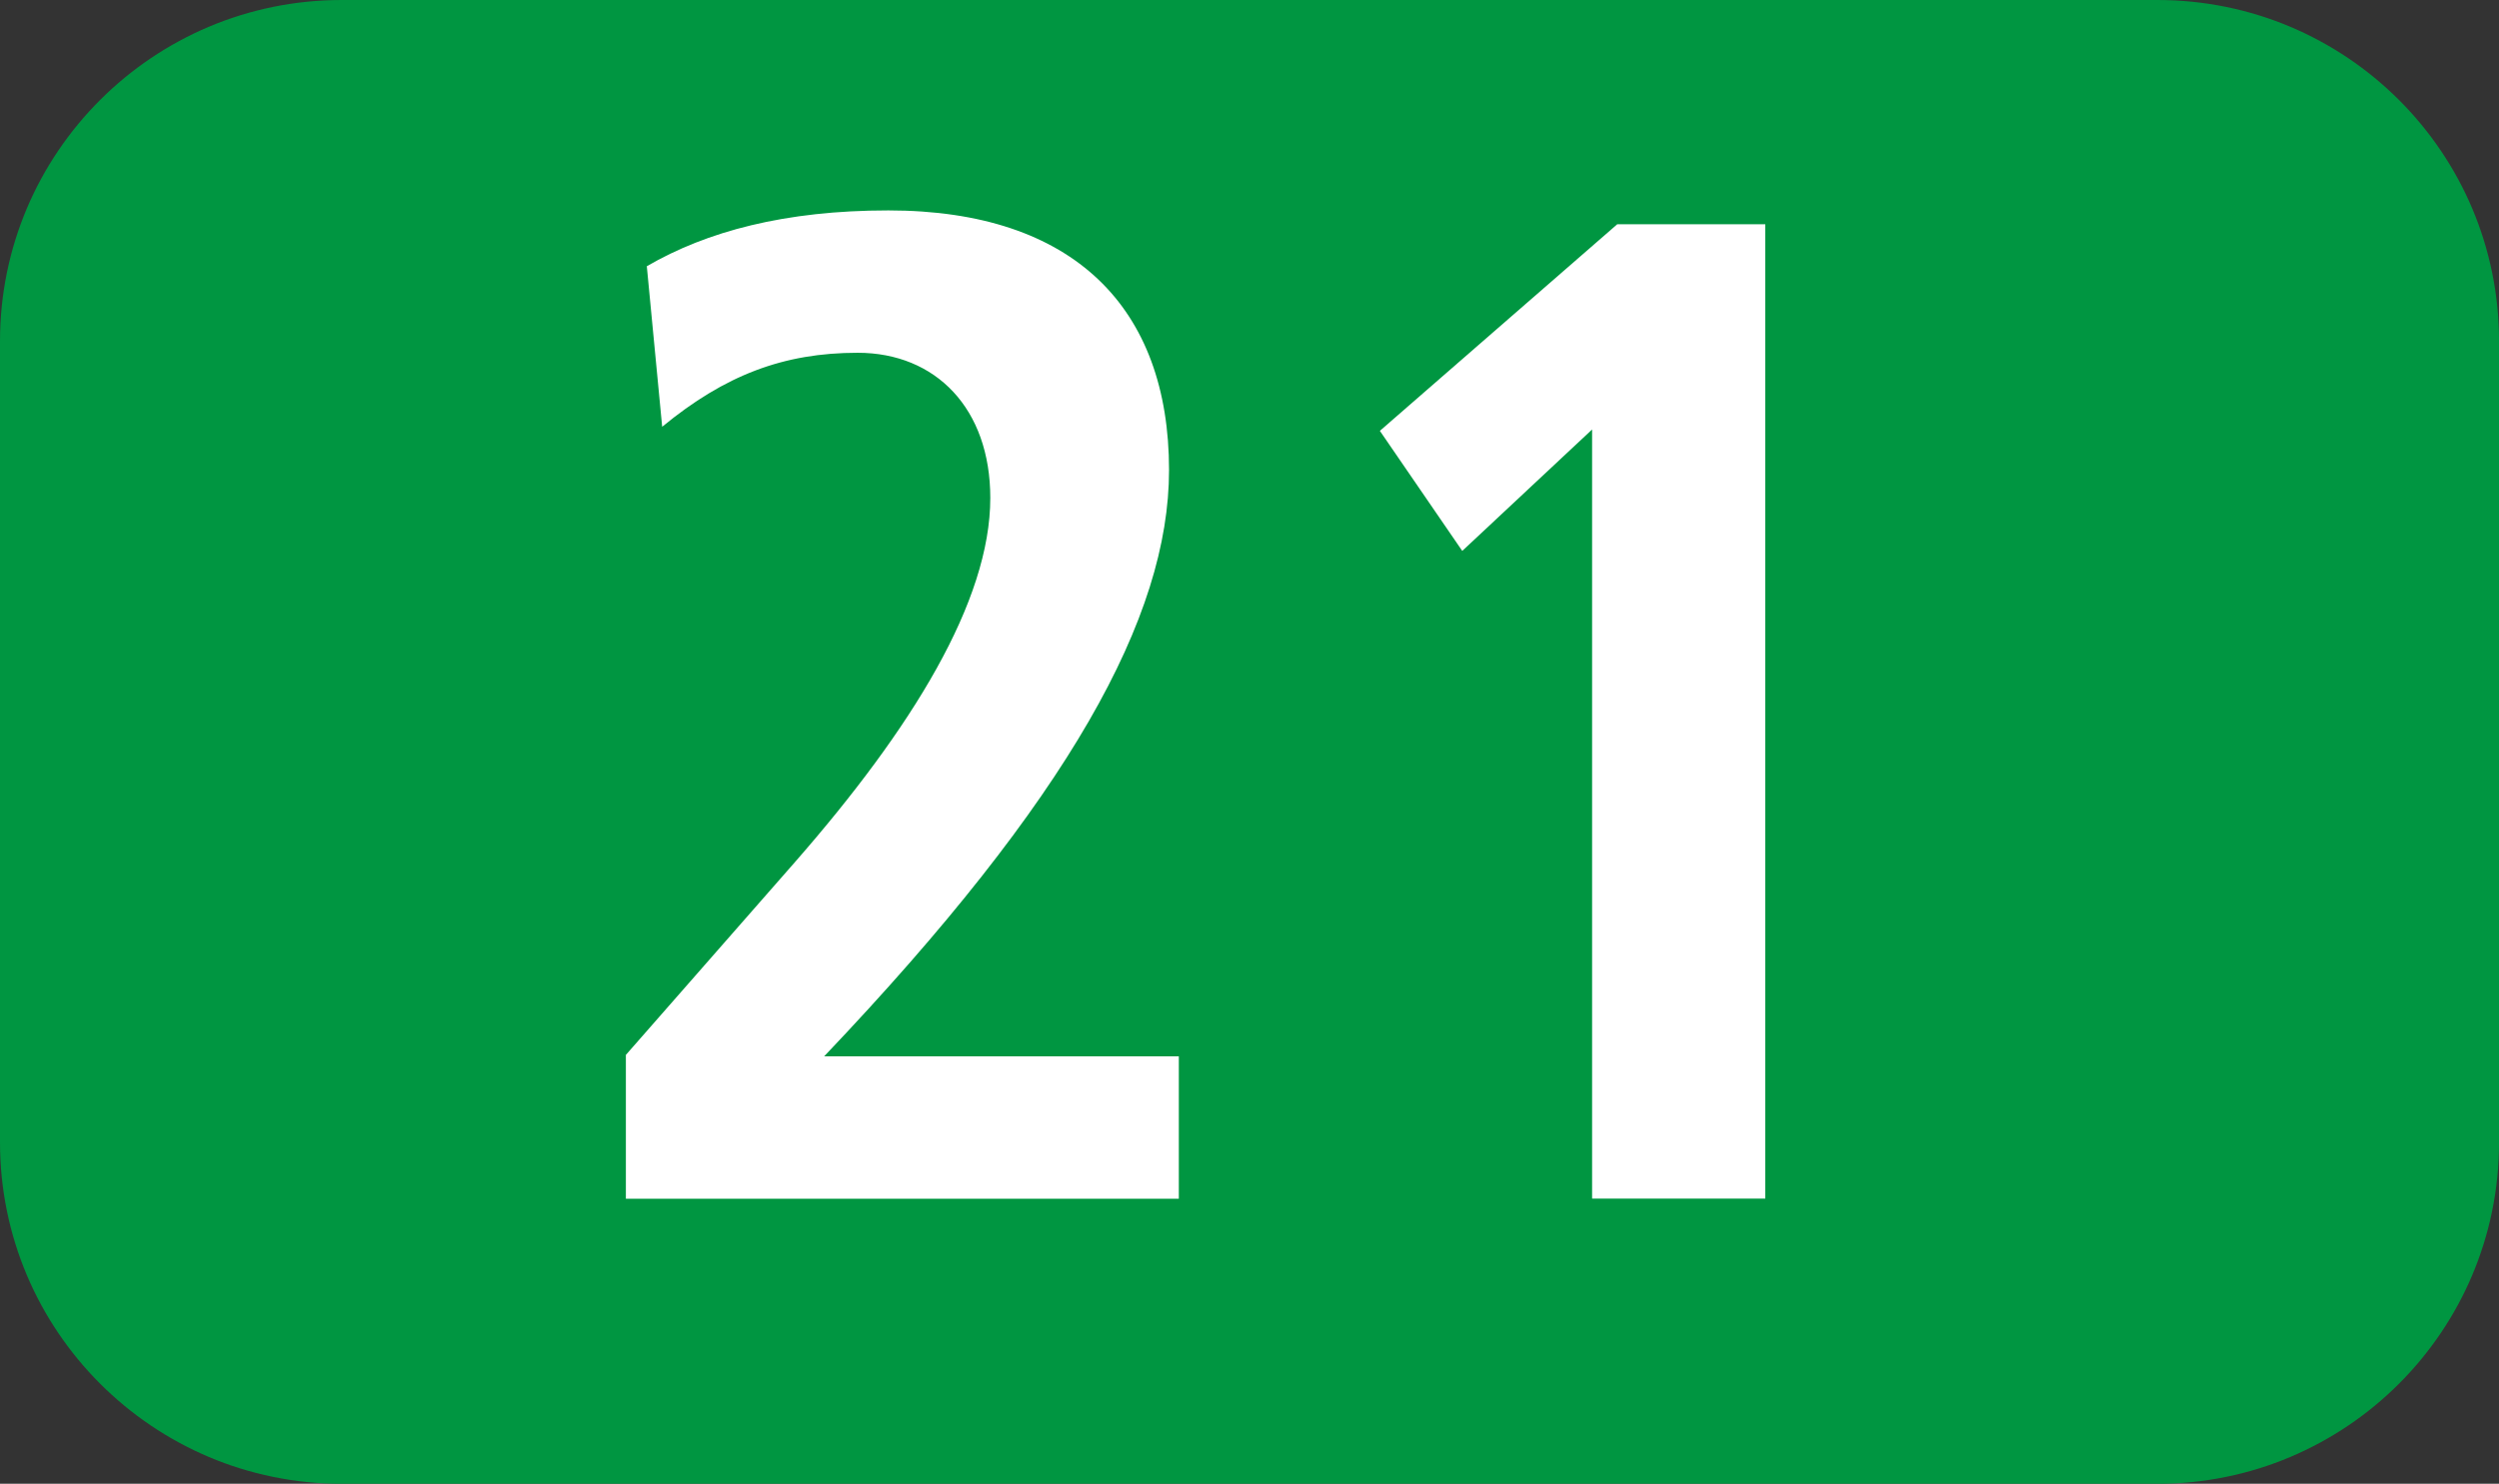 <?xml version="1.0" encoding="UTF-8"?><svg id="Calque_1" xmlns="http://www.w3.org/2000/svg" viewBox="0 0 623 370"><rect x="0" y="0" width="623" height="370" fill="#333333" stroke="none"/><defs><style>.cls-1{fill:#fff;}.cls-2{fill:#009641;fill-rule:evenodd;}</style></defs><path class="cls-2" d="M0,85.08C0,38.09,38.19,0,85.18,0h452.65c47.04,0,85.18,38.09,85.18,85.08v199.8c0,46.99-38.14,85.13-85.18,85.13H85.18C38.19,370,0,331.86,0,284.87V85.08Z"/><g><path class="cls-1" d="M156.03,298.91v-35.85l42.12-48.04c29.24-33.42,48.73-65.09,48.73-90.85,0-22.28-13.58-36.2-33.07-36.2-18.45,0-33.07,5.57-48.73,18.45l-3.83-40.03c14.97-8.7,34.46-13.92,60.22-13.92,46.3,0,69.97,24.37,69.97,64.75,0,36.55-24.72,81.8-85.98,146.2h88.42v35.51H156.03Z"/><path class="cls-1" d="M396.91,298.91V107.1l-32.37,30.28-20.54-29.94,59.18-51.52h36.9v242.97h-43.16Z"/></g></svg>